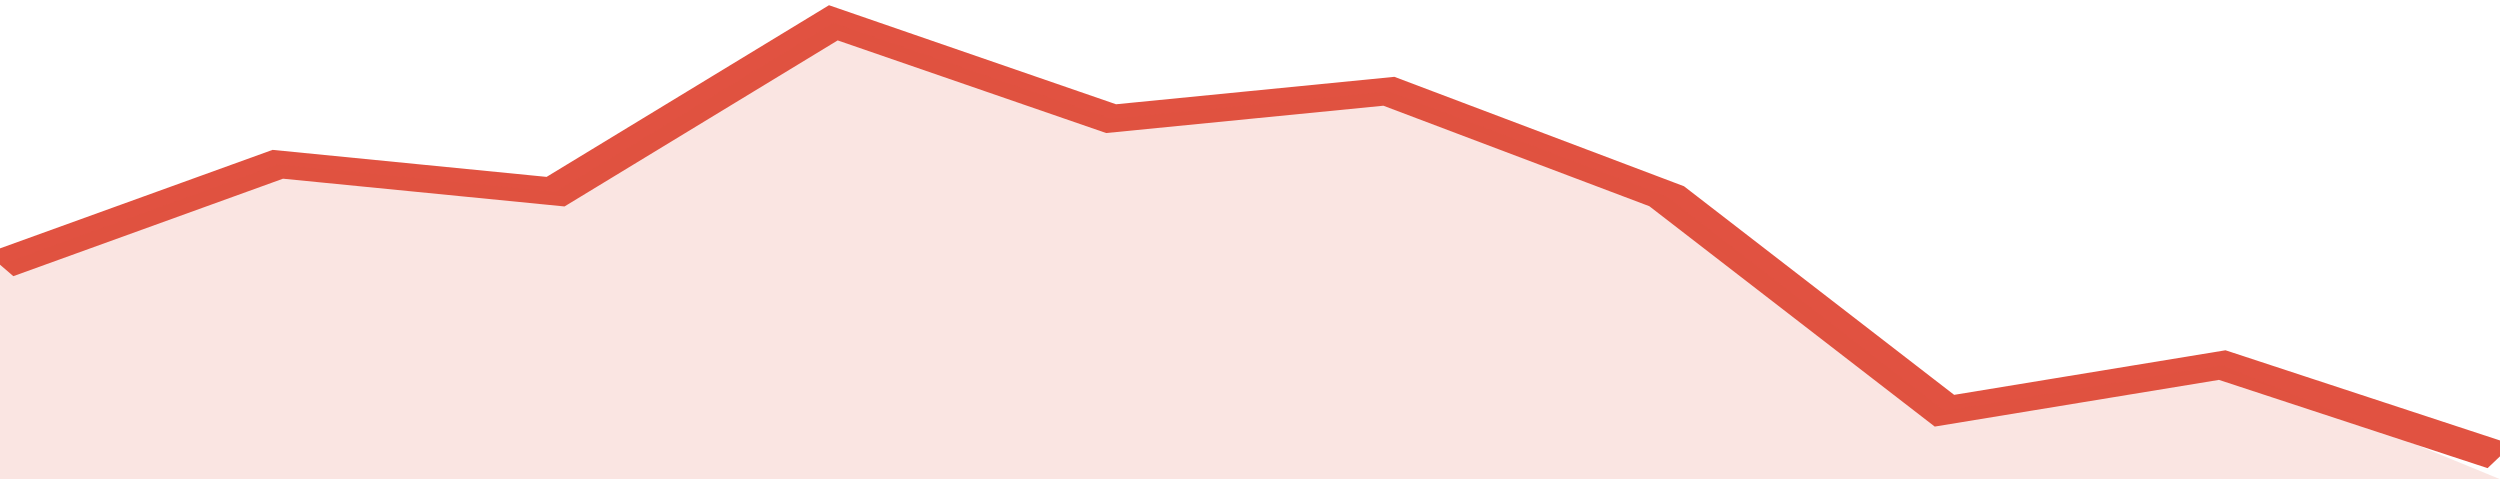 <svg xmlns="http://www.w3.org/2000/svg" viewBox="0 0 306 105" width="120" height="23" preserveAspectRatio="none">
				 <polyline fill="none" stroke="#E15241" stroke-width="6" points="0, 58 34, 36 68, 42 102, 5 136, 26 170, 20 204, 43 238, 90 272, 80 306, 100 "> </polyline>
				 <polygon fill="#E15241" opacity="0.15" points="0, 105 0, 58 34, 36 68, 42 102, 5 136, 26 170, 20 204, 43 238, 90 272, 80 306, 105 "></polygon>
			</svg>